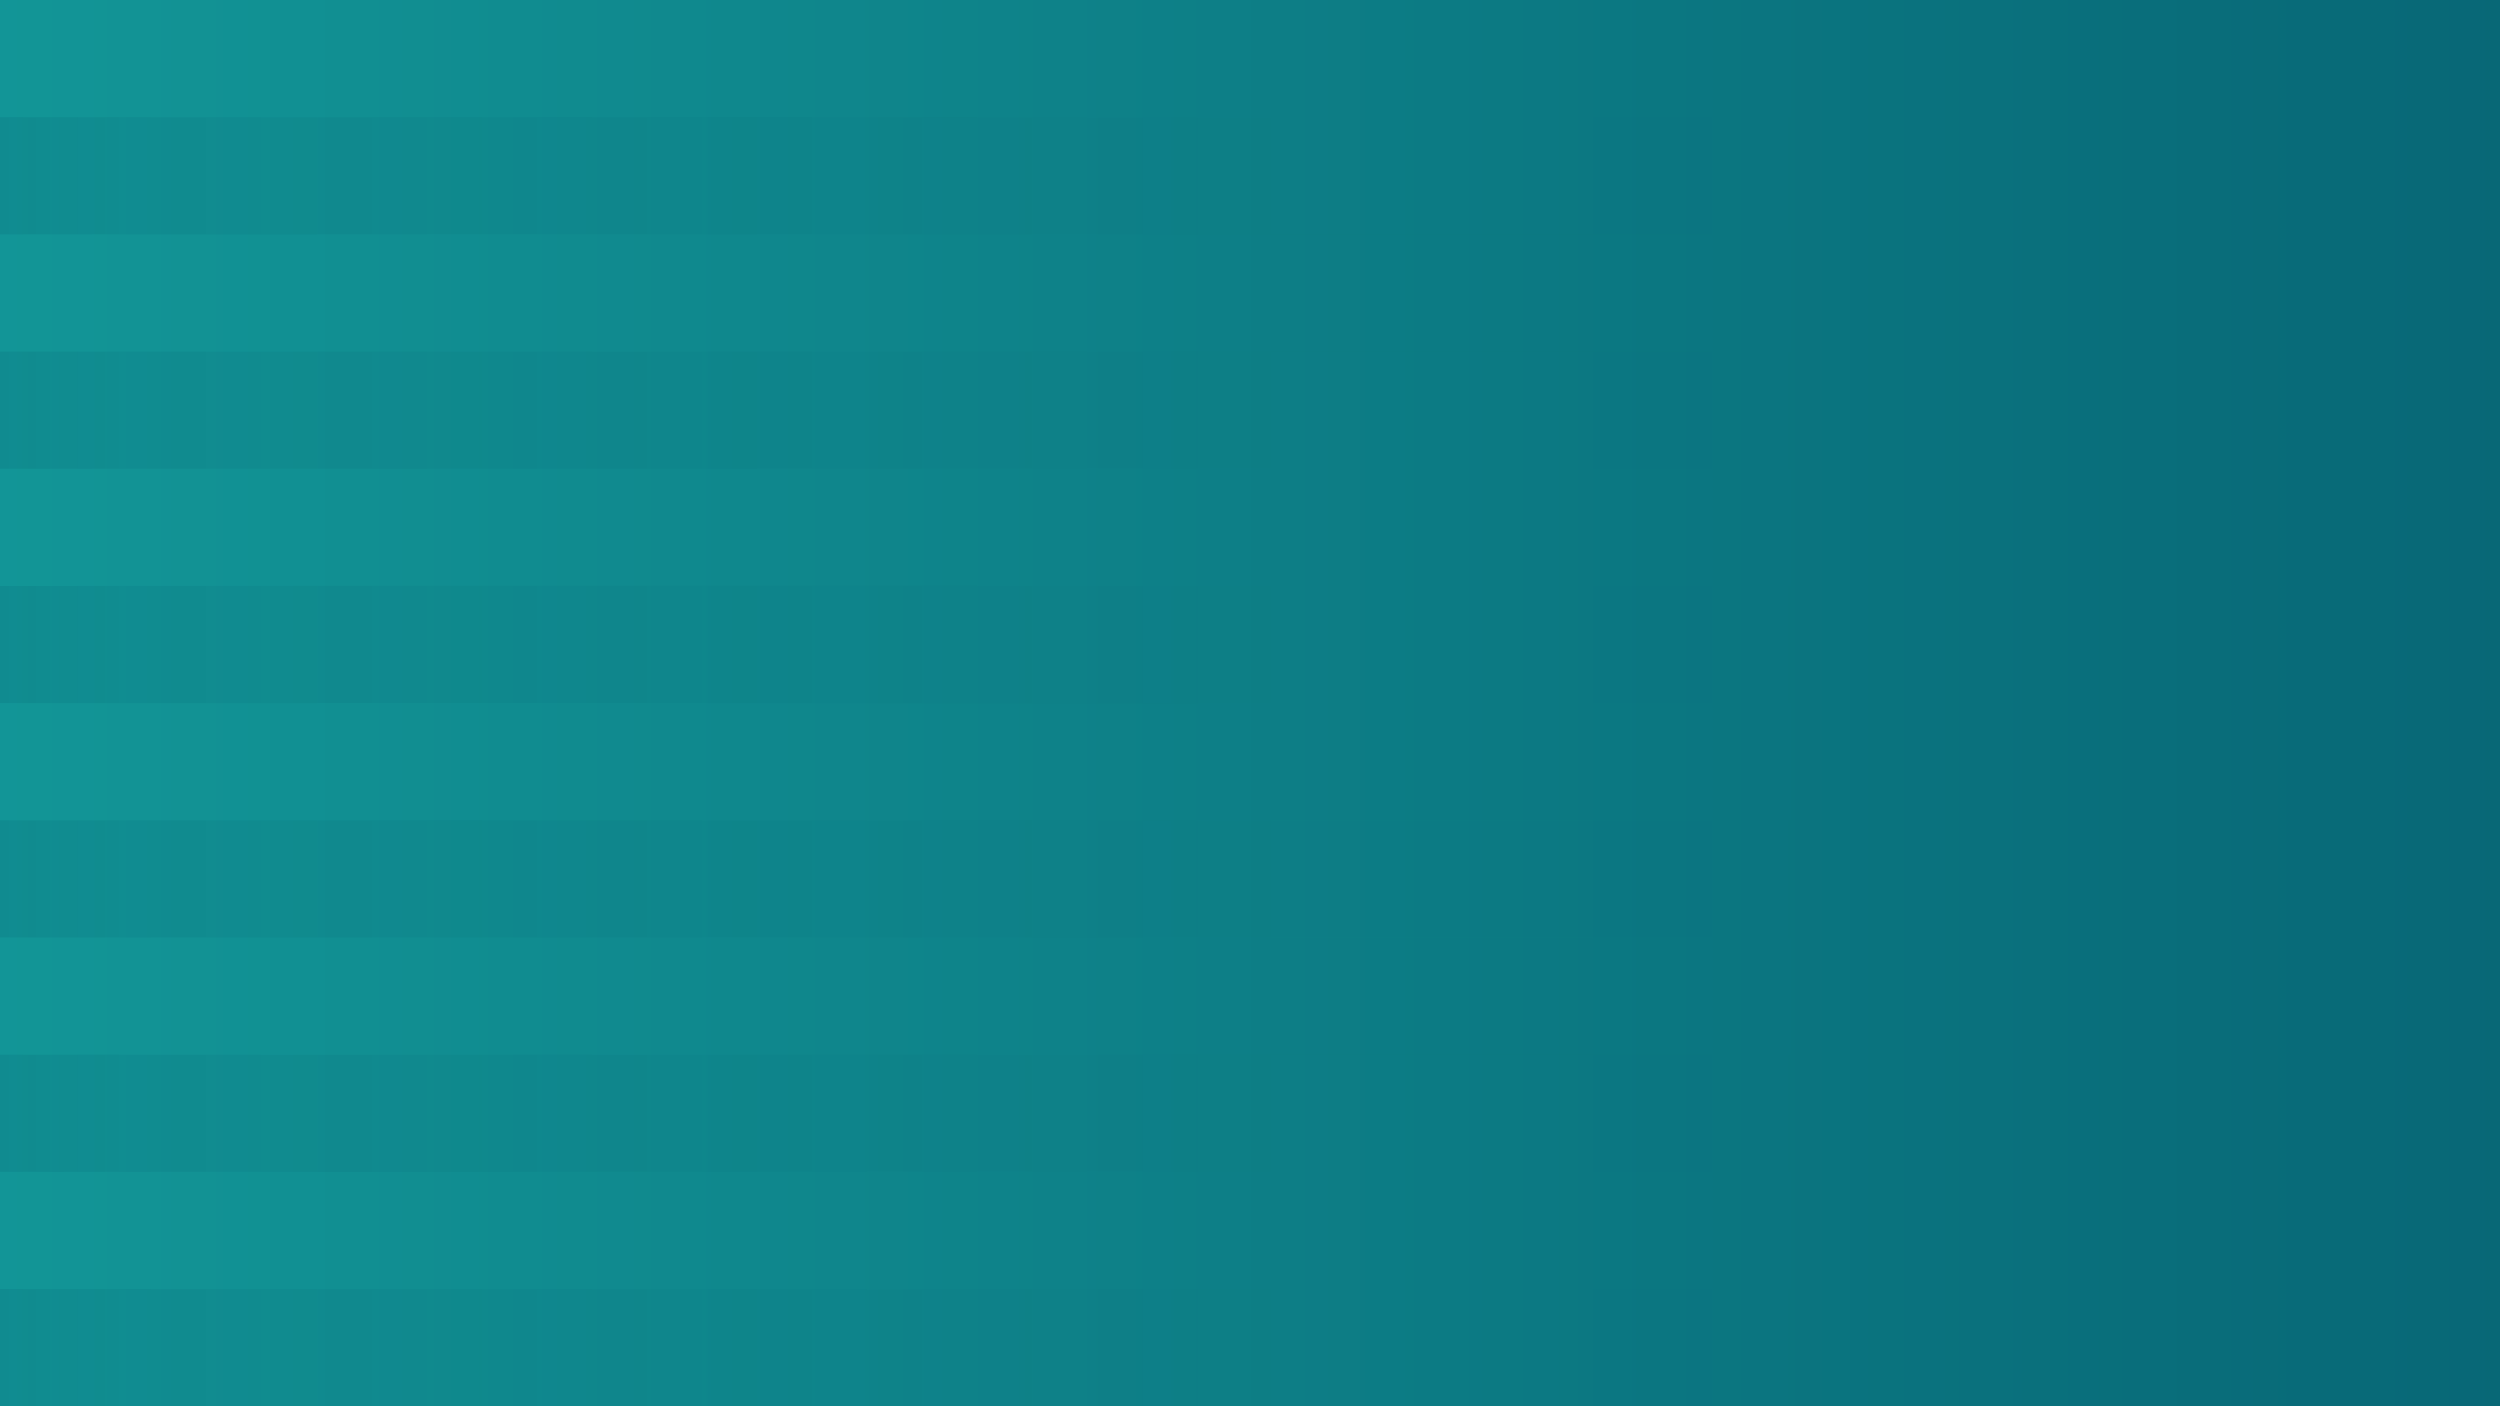 <?xml version="1.0" encoding="UTF-8"?>
<svg id="Background" xmlns="http://www.w3.org/2000/svg" width="1920" height="1080" xmlns:xlink="http://www.w3.org/1999/xlink" version="1.1" viewBox="0 0 1920 1080">
  <defs>
    <style>
      .cls-1 {
        clip-path: url(#clippath);
      }

      .cls-2 {
        fill: none;
      }

      .cls-2, .cls-3 {
        stroke-width: 0px;
      }

      .cls-3 {
        fill: url(#linear-gradient);
      }

      .cls-4 {
        fill: url(#linear-gradient-3);
      }

      .cls-5 {
        fill: url(#linear-gradient-4);
      }

      .cls-6 {
        fill: url(#linear-gradient-2);
      }

      .cls-7 {
        fill: url(#linear-gradient-6);
      }

      .cls-8 {
        fill: url(#linear-gradient-7);
      }

      .cls-9 {
        fill: url(#linear-gradient-5);
      }
    </style>
    <clipPath id="clippath">
      <rect class="cls-2" width="1920" height="1080"/>
    </clipPath>
    <linearGradient id="linear-gradient" x1="145.4" y1="884" x2="164.7" y2="884" gradientTransform="translate(37614.3 209495.8) rotate(-180) scale(236.4)" gradientUnits="userSpaceOnUse">
      <stop offset="0" stop-color="#004860"/>
      <stop offset="1" stop-color="#1ab5ad"/>
    </linearGradient>
    <linearGradient id="linear-gradient-2" x1="-15436.7" y1="1035" x2="-11122.9" y2="1035" gradientTransform="translate(-12319.8) rotate(-180) scale(1 -1)" gradientUnits="userSpaceOnUse">
      <stop offset="0" stop-color="#004860" stop-opacity="0"/>
      <stop offset=".3" stop-color="rgba(0, 72, 96, 0)" stop-opacity="0"/>
      <stop offset=".5" stop-color="rgba(0, 72, 96, .1)" stop-opacity=".1"/>
      <stop offset=".7" stop-color="rgba(0, 72, 96, .3)" stop-opacity=".3"/>
      <stop offset=".8" stop-color="rgba(0, 72, 96, .5)" stop-opacity=".5"/>
      <stop offset=".9" stop-color="rgba(0, 72, 96, .7)" stop-opacity=".7"/>
      <stop offset="1" stop-color="#004860"/>
    </linearGradient>
    <linearGradient id="linear-gradient-3" x1="-15436.7" y1="855" x2="-11122.9" y2="855" xlink:href="#linear-gradient-2"/>
    <linearGradient id="linear-gradient-4" x1="-15436.7" y1="675" x2="-11122.9" y2="675" xlink:href="#linear-gradient-2"/>
    <linearGradient id="linear-gradient-5" x1="-15436.7" y1="495" x2="-11122.9" y2="495" xlink:href="#linear-gradient-2"/>
    <linearGradient id="linear-gradient-6" x1="-15436.7" y1="315" x2="-11122.9" y2="315" xlink:href="#linear-gradient-2"/>
    <linearGradient id="linear-gradient-7" x1="-15436.7" y1="135" x2="-11122.9" y2="135" xlink:href="#linear-gradient-2"/>
  </defs>
  <g class="cls-1">
    <g>
      <rect class="cls-3" x="-1196.9" y="0" width="4313.8" height="1080"/>
      <rect class="cls-6" x="-1196.9" y="990" width="4313.8" height="90"/>
      <rect class="cls-4" x="-1196.9" y="810" width="4313.8" height="90"/>
      <rect class="cls-5" x="-1196.9" y="630" width="4313.8" height="90"/>
      <rect class="cls-9" x="-1196.9" y="450" width="4313.8" height="90"/>
      <rect class="cls-7" x="-1196.9" y="270" width="4313.8" height="90"/>
      <rect class="cls-8" x="-1196.9" y="90" width="4313.8" height="90"/>
    </g>
  </g>
</svg>